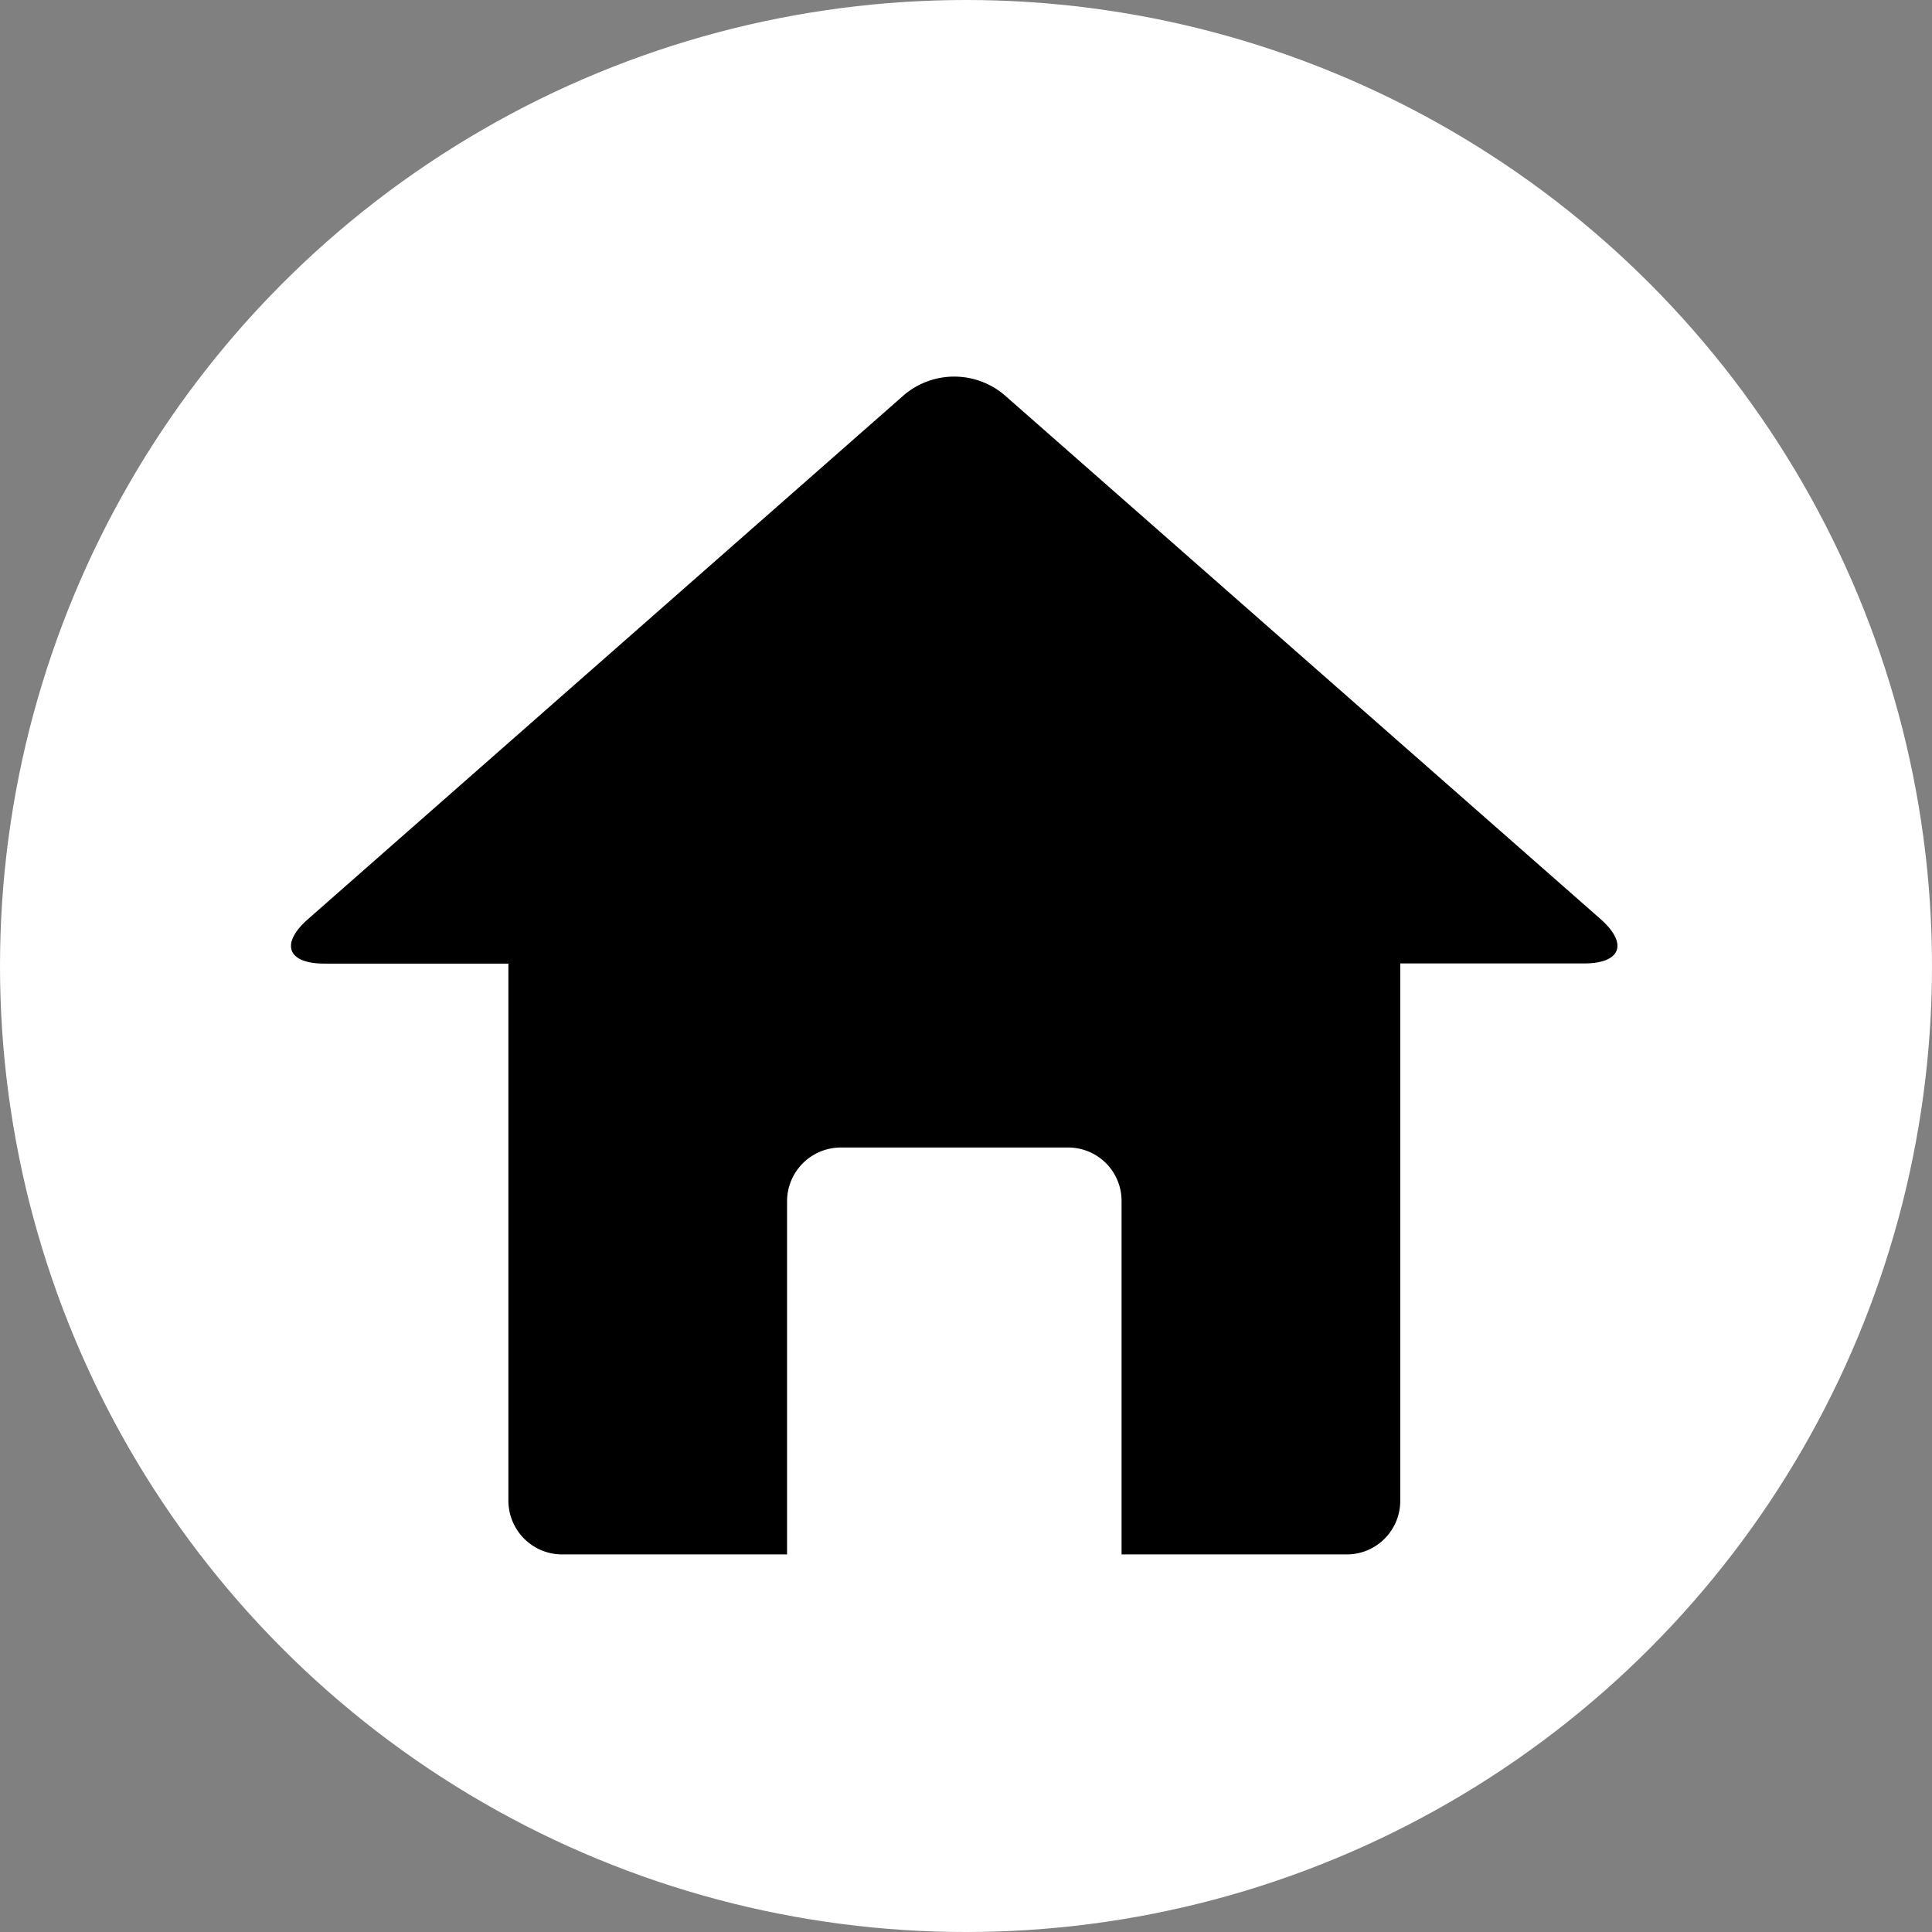 <svg xmlns="http://www.w3.org/2000/svg" width="21" height="21" viewBox="0 0 21 21">
  <rect x="0" y="0" width="21" height="21" fill="#808080" stroke="none"/>
  <g id="Home" transform="translate(-995 -323.814)">
    <circle id="Ellipse_4" data-name="Ellipse 4" cx="10.5" cy="10.5" r="10.5" transform="translate(995 323.814)" fill="#fff"/>
    <path id="Home-2" data-name="Home" d="M14.24,36.545l-6.484-5.7a.844.844,0,0,0-1.09,0l-6.482,5.7c-.3.266-.222.481.181.481h2v5.84a.585.585,0,0,0,.582.582H5.394V39.607a.585.585,0,0,1,.582-.582H8.448a.58.58,0,0,1,.582.582v3.841h2.447a.582.582,0,0,0,.582-.582V37.024h2C14.457,37.024,14.538,36.811,14.24,36.545Z" transform="translate(998.161 297.262)"/>
  </g>
</svg>
